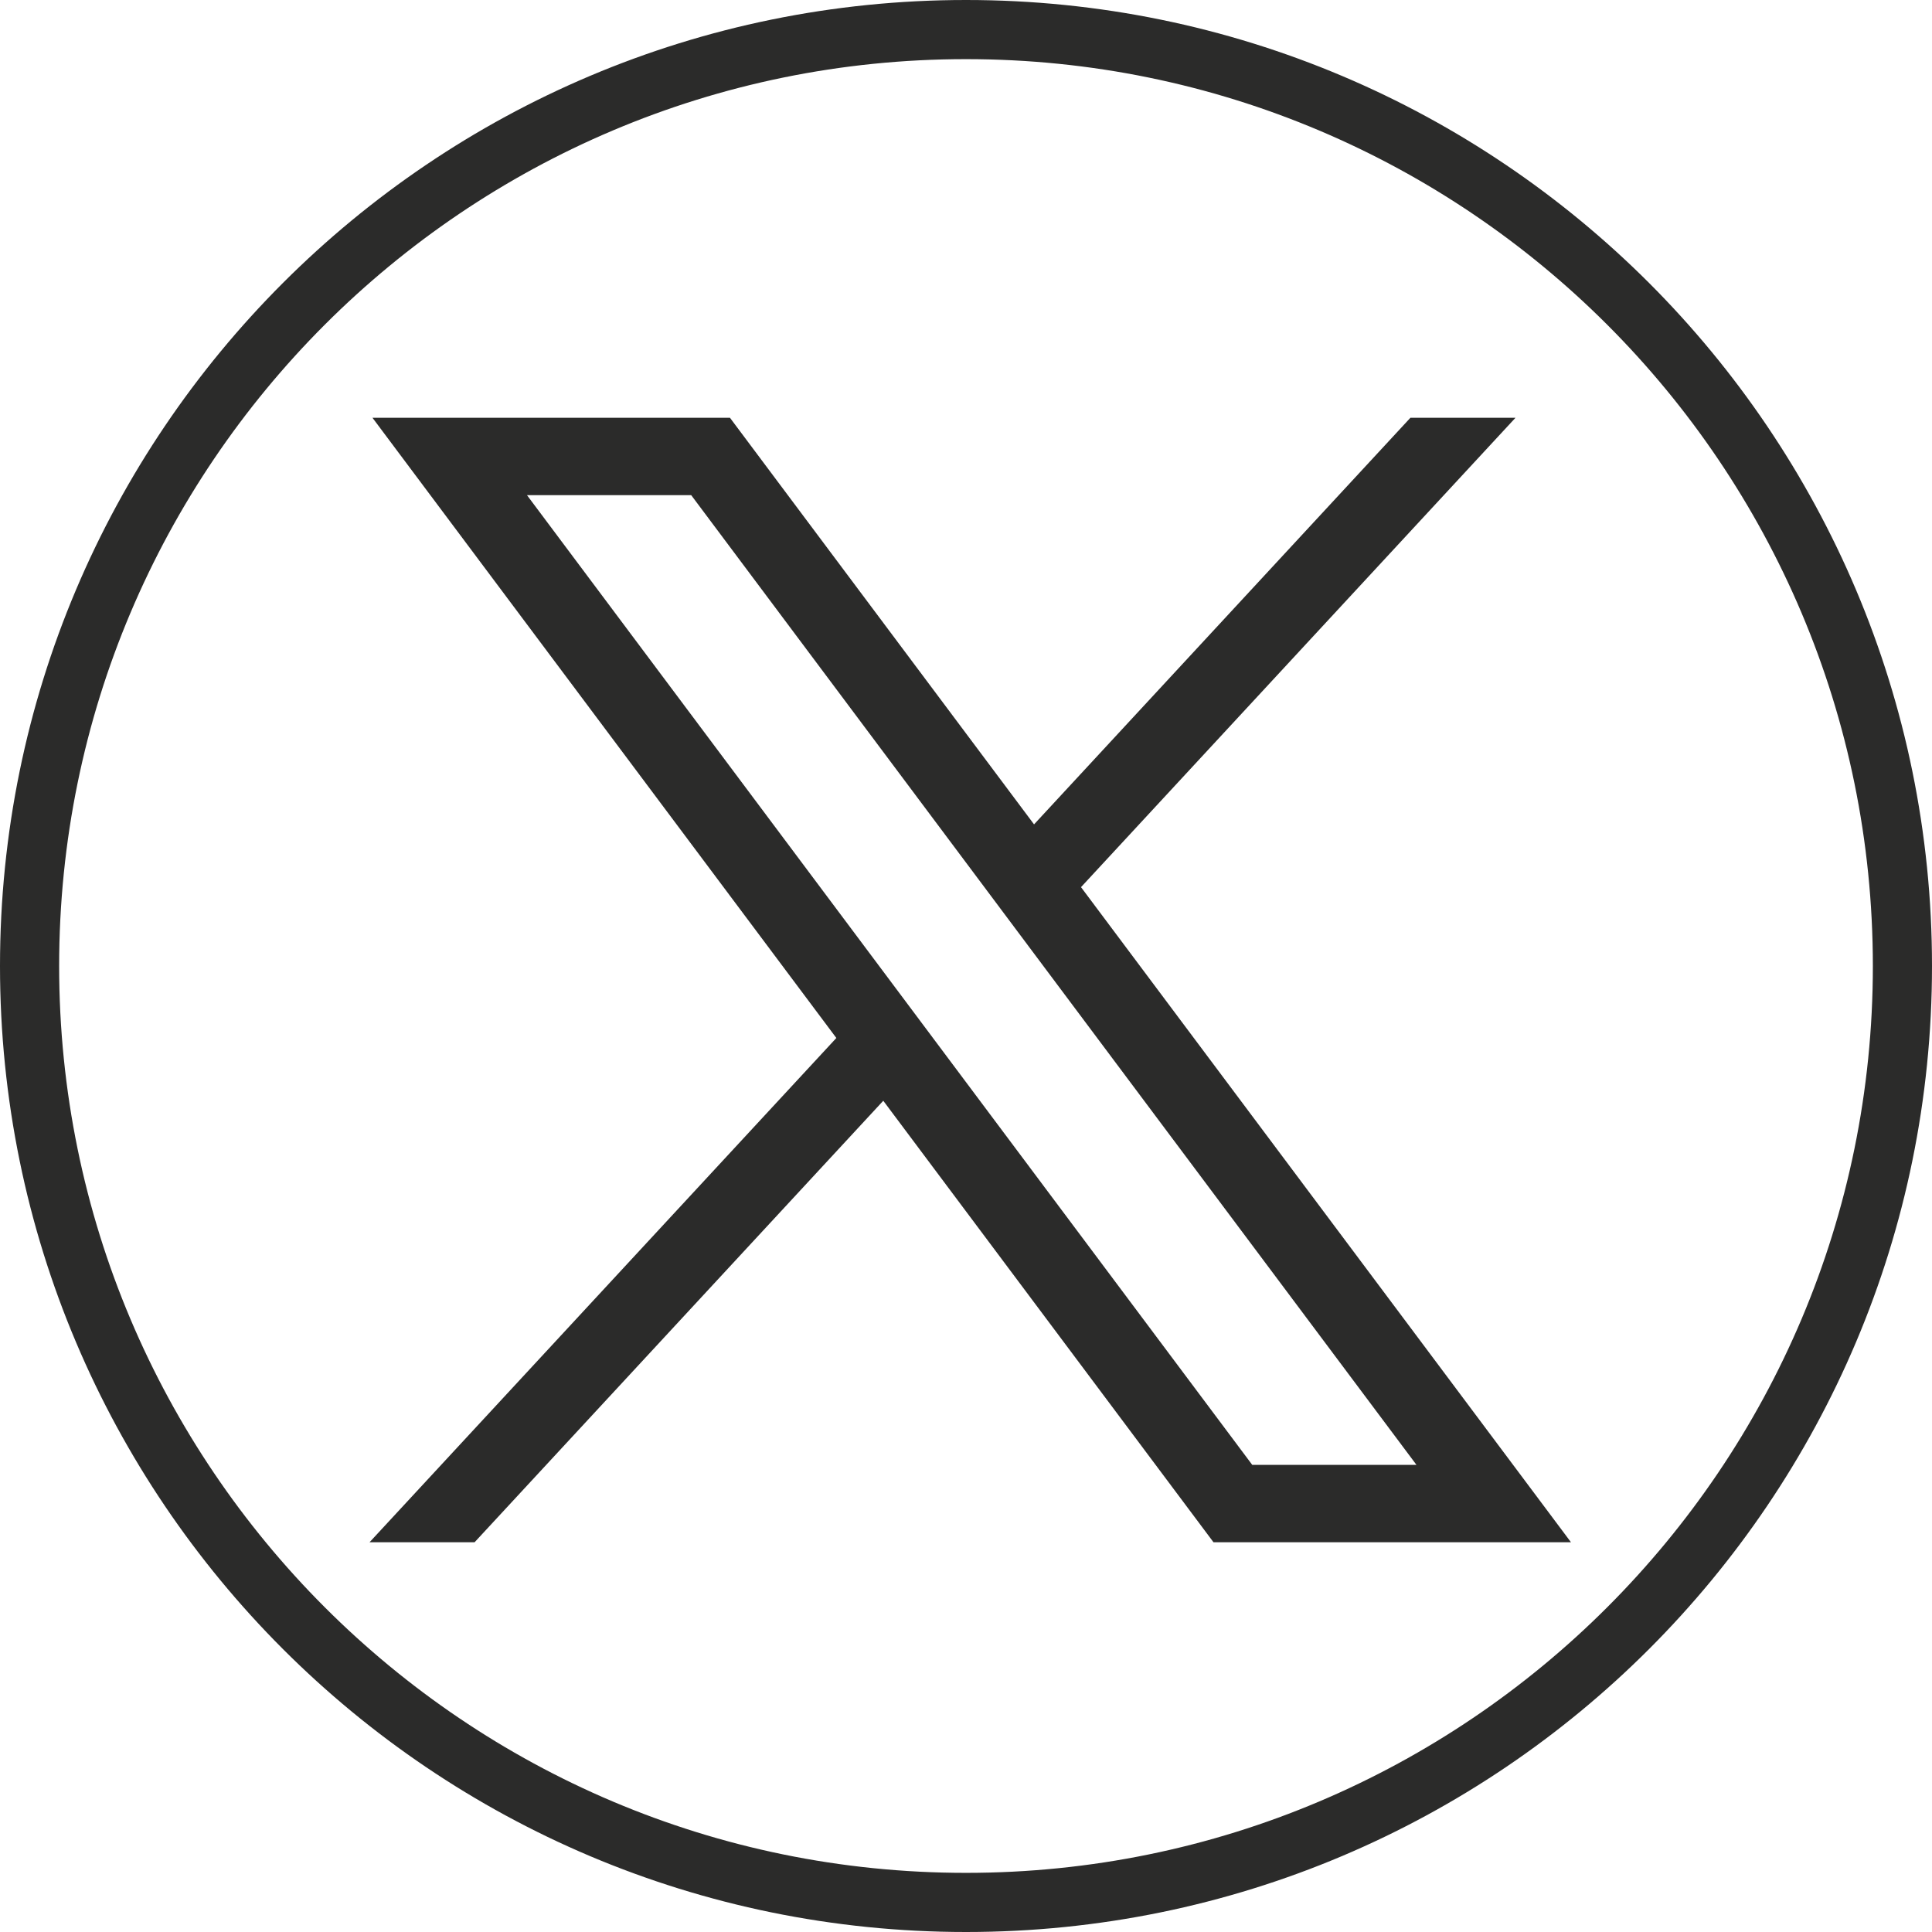 <?xml version="1.0" encoding="UTF-8"?>
<!DOCTYPE svg PUBLIC "-//W3C//DTD SVG 1.1//EN" "http://www.w3.org/Graphics/SVG/1.1/DTD/svg11.dtd">
<!-- Creator: CorelDRAW -->
<svg xmlns="http://www.w3.org/2000/svg" xml:space="preserve" width="27.555mm" height="27.555mm" version="1.1" shape-rendering="geometricPrecision" text-rendering="geometricPrecision" image-rendering="optimizeQuality" fill-rule="evenodd" clip-rule="evenodd"
viewBox="0 0 548.82 548.82"
 xmlns:xlink="http://www.w3.org/1999/xlink"
 xmlns:xodm="http://www.corel.com/coreldraw/odm/2003">
 <g id="Слой_x0020_1">
  <g id="layer1">
   <path id="path1009" fill="#2B2B2A" fill-rule="nonzero" d="M105.81 118.68l131.77 176.18 -132.6 143.24 29.84 0 116.09 -125.41 93.8 125.41 101.55 0 -139.18 -186.09 123.42 -133.33 -29.85 0 -106.91 115.5 -86.38 -115.5 -101.55 0zm43.89 21.98l46.65 0 206.02 275.46 -46.65 0 -206.02 -275.46z"/>
  </g>
  <path fill="#2B2B2A" d="M274.41 0c151.55,0 274.41,122.86 274.41,274.41 0,151.55 -122.86,274.41 -274.41,274.41 -151.55,0 -274.41,-122.86 -274.41,-274.41 0,-151.55 122.86,-274.41 274.41,-274.41zm0 16.8c142.27,0 257.61,115.33 257.61,257.61 0,142.28 -115.34,257.61 -257.61,257.61 -142.28,0 -257.61,-115.34 -257.61,-257.61 0,-142.28 115.33,-257.61 257.61,-257.61z"/>
 </g>
</svg>
